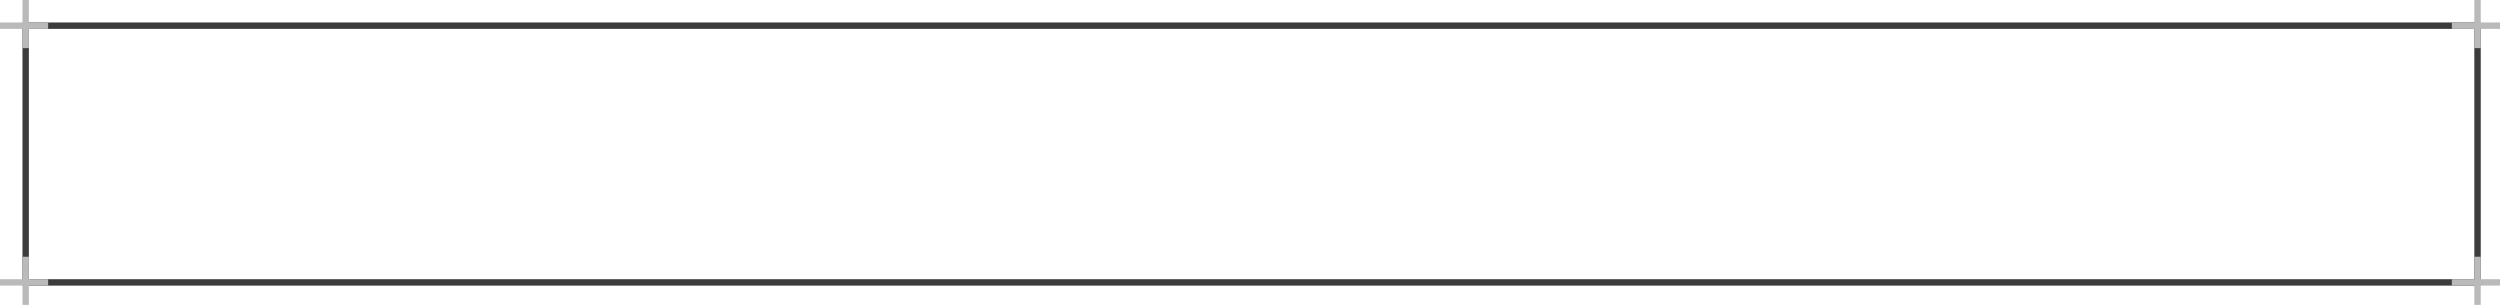 <?xml version="1.0" encoding="UTF-8"?> <svg xmlns="http://www.w3.org/2000/svg" width="779" height="95" viewBox="0 0 779 95" fill="none"><rect x="8" y="8" width="764" height="80" stroke="#3C3C3C" stroke-width="2"></rect><path fill-rule="evenodd" clip-rule="evenodd" d="M7 9V15H9V9H15V7L9 7V0H7V7L0 7V9H7Z" fill="#BABABA"></path><path fill-rule="evenodd" clip-rule="evenodd" d="M771 9V15H773V9H779V7L773 7V0H771V7L764 7V9H771Z" fill="#BABABA"></path><path fill-rule="evenodd" clip-rule="evenodd" d="M771 89V95H773V89H779V87L773 87V80H771V87L764 87V89H771Z" fill="#BABABA"></path><path fill-rule="evenodd" clip-rule="evenodd" d="M7 89V95H9V89H15V87L9 87V80H7V87L0 87V89H7Z" fill="#BABABA"></path></svg> 